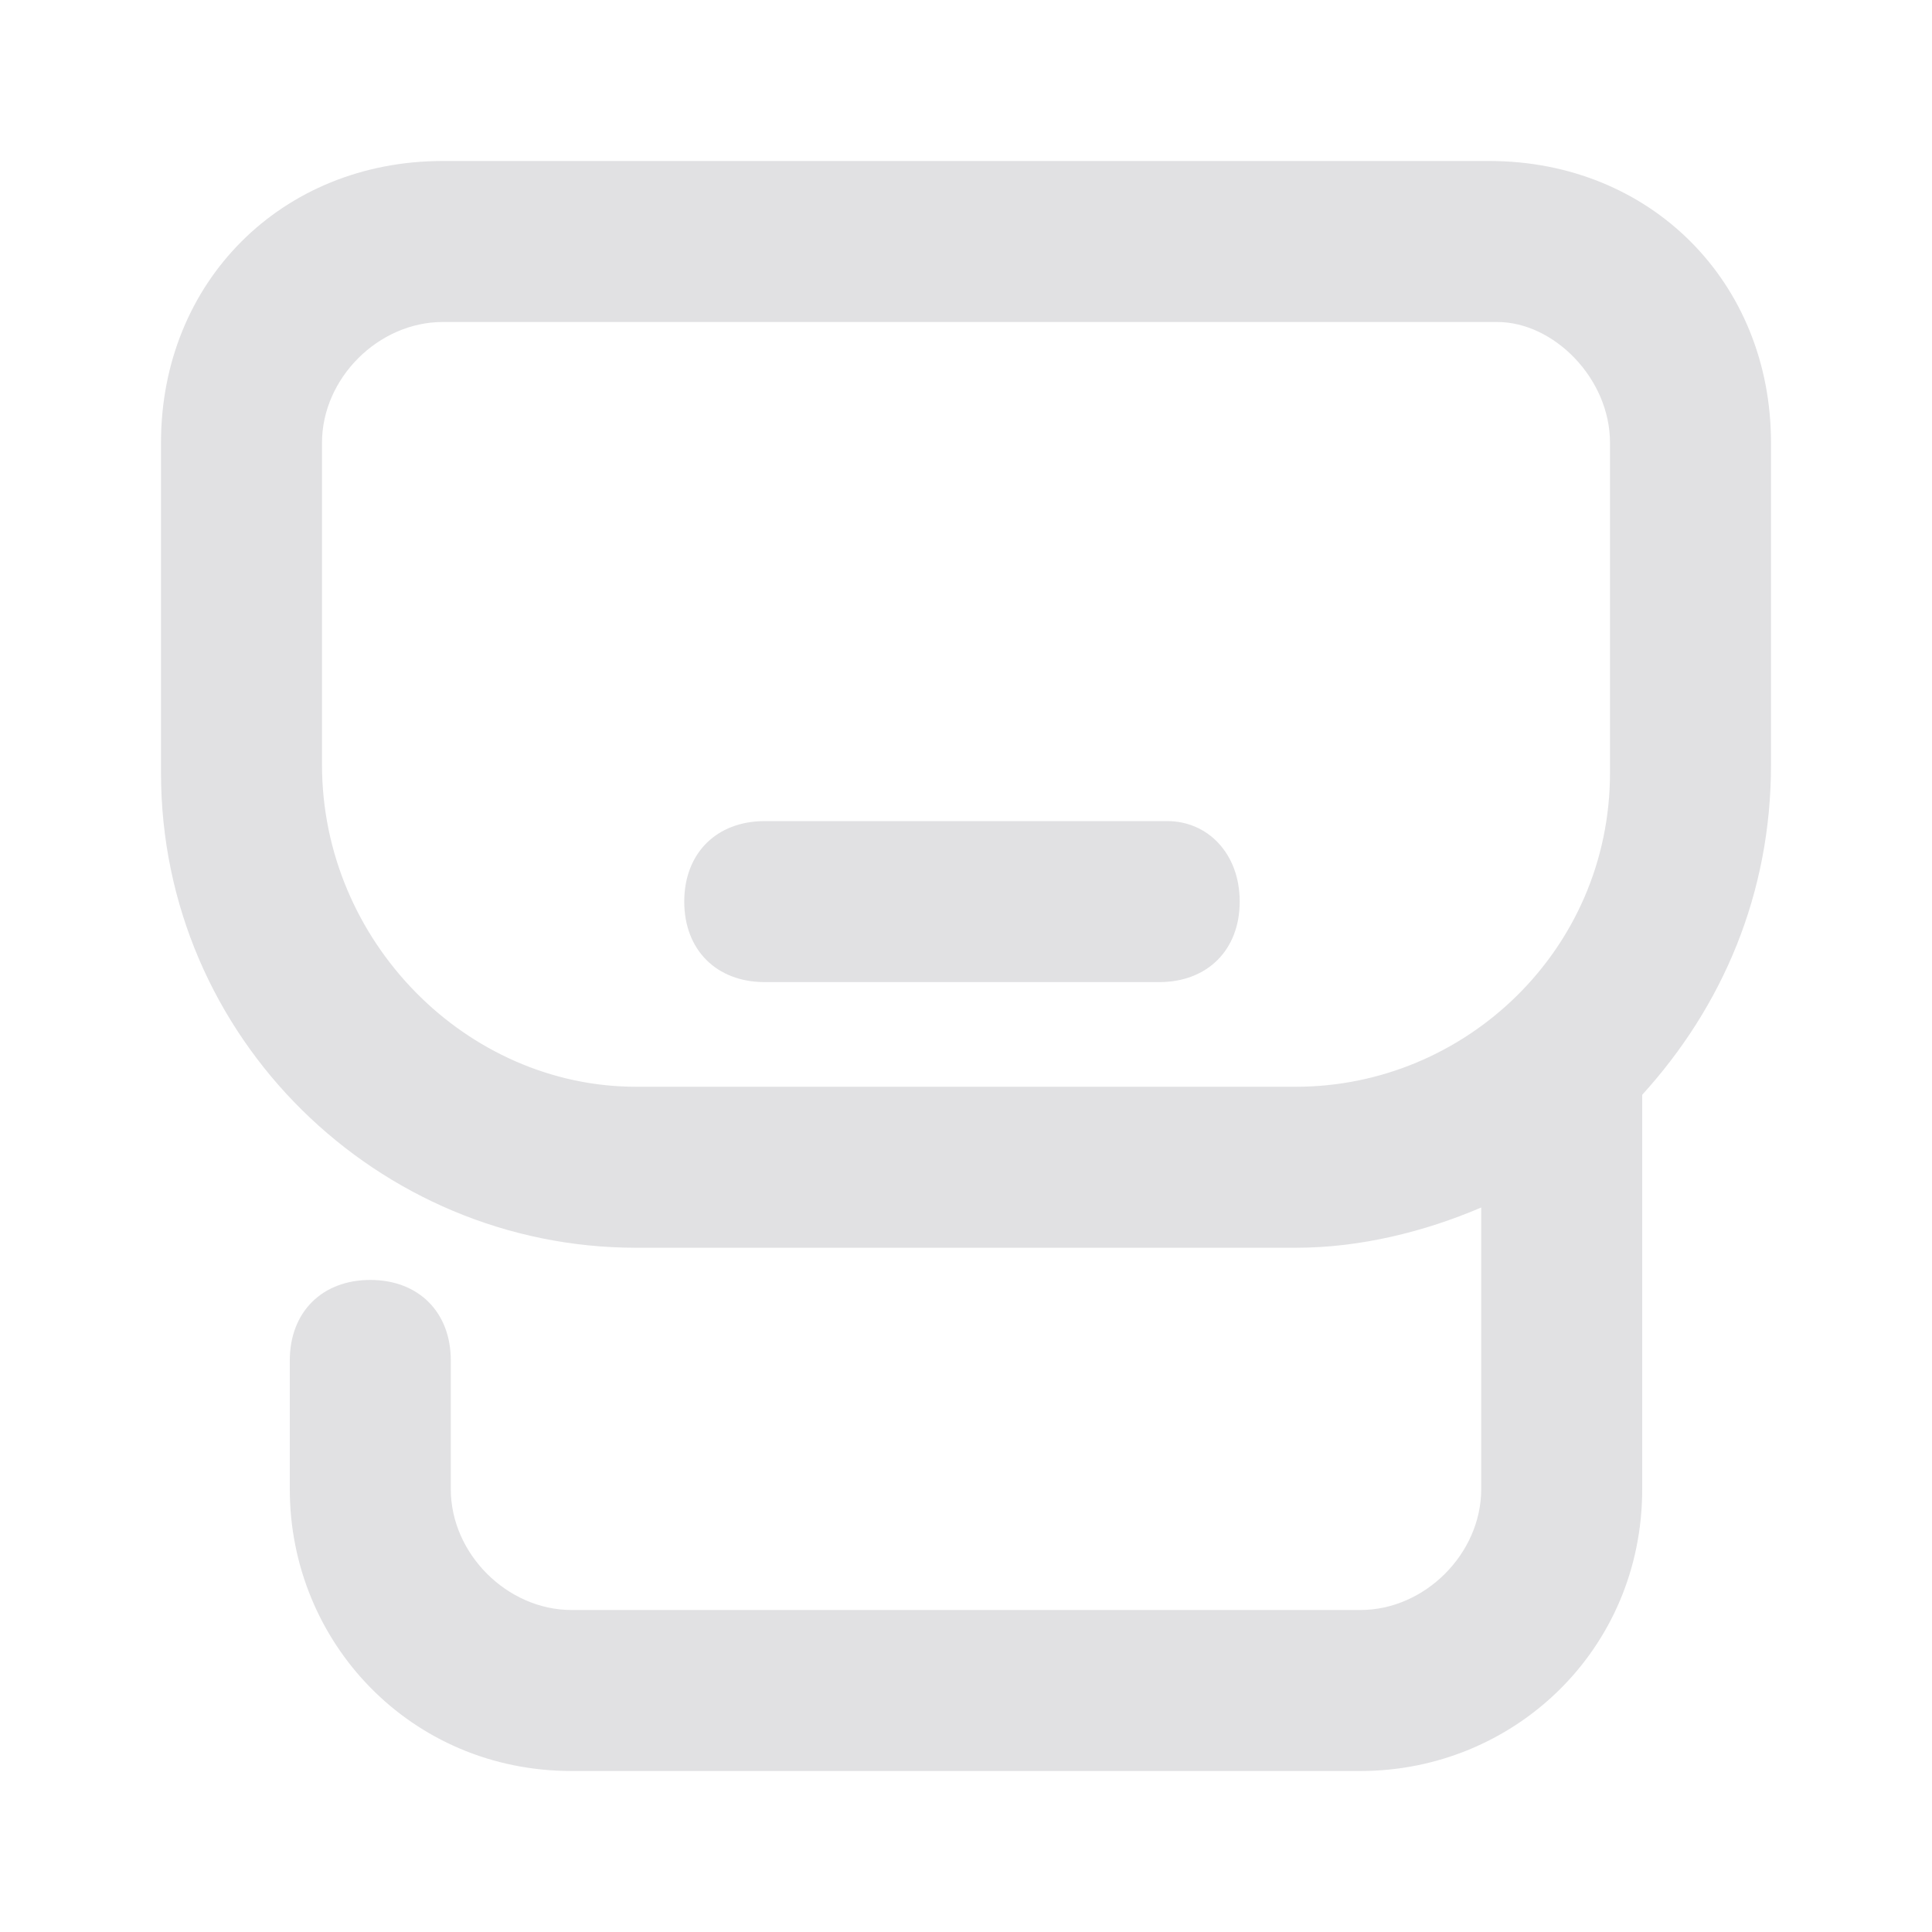 <svg width="24" height="24" viewBox="0 0 24 24" fill="none" xmlns="http://www.w3.org/2000/svg">
<path d="M22 5.5C22 3.5 20.5 2 18.5 2H5.5C3.5 2 2 3.5 2 5.5V9.6C2 12.9 4.7 15.5 7.9 15.5H16.1C16.9 15.5 17.7 15.3 18.4 15V18.5C18.4 19.3 17.7 20 16.9 20H7.1C6.3 20 5.6 19.3 5.6 18.5V16.9C5.6 16.3 5.2 15.9 4.6 15.9C4 15.9 3.6 16.3 3.6 16.9V18.5C3.6 20.4 5.1 22 7.1 22H16.9C18.8 22 20.4 20.5 20.4 18.5V13.6C21.4 12.5 22 11.1 22 9.5V5.5ZM7.9 13.5C5.8 13.5 4 11.7 4 9.5V5.5C4 4.7 4.7 4 5.5 4H18.6C19.3 4 20 4.7 20 5.5V9.6C20 11.8 18.2 13.5 16.1 13.5H7.9Z" fill="#E1E1E3"/>
<path d="M14.5 10.2H9.5C8.9 10.2 8.5 10.6 8.5 11.2C8.5 11.8 8.9 12.2 9.5 12.2H14.4C15 12.2 15.4 11.8 15.4 11.2C15.4 10.6 15 10.2 14.5 10.2Z" fill="#E1E1E3"/>
</svg>
